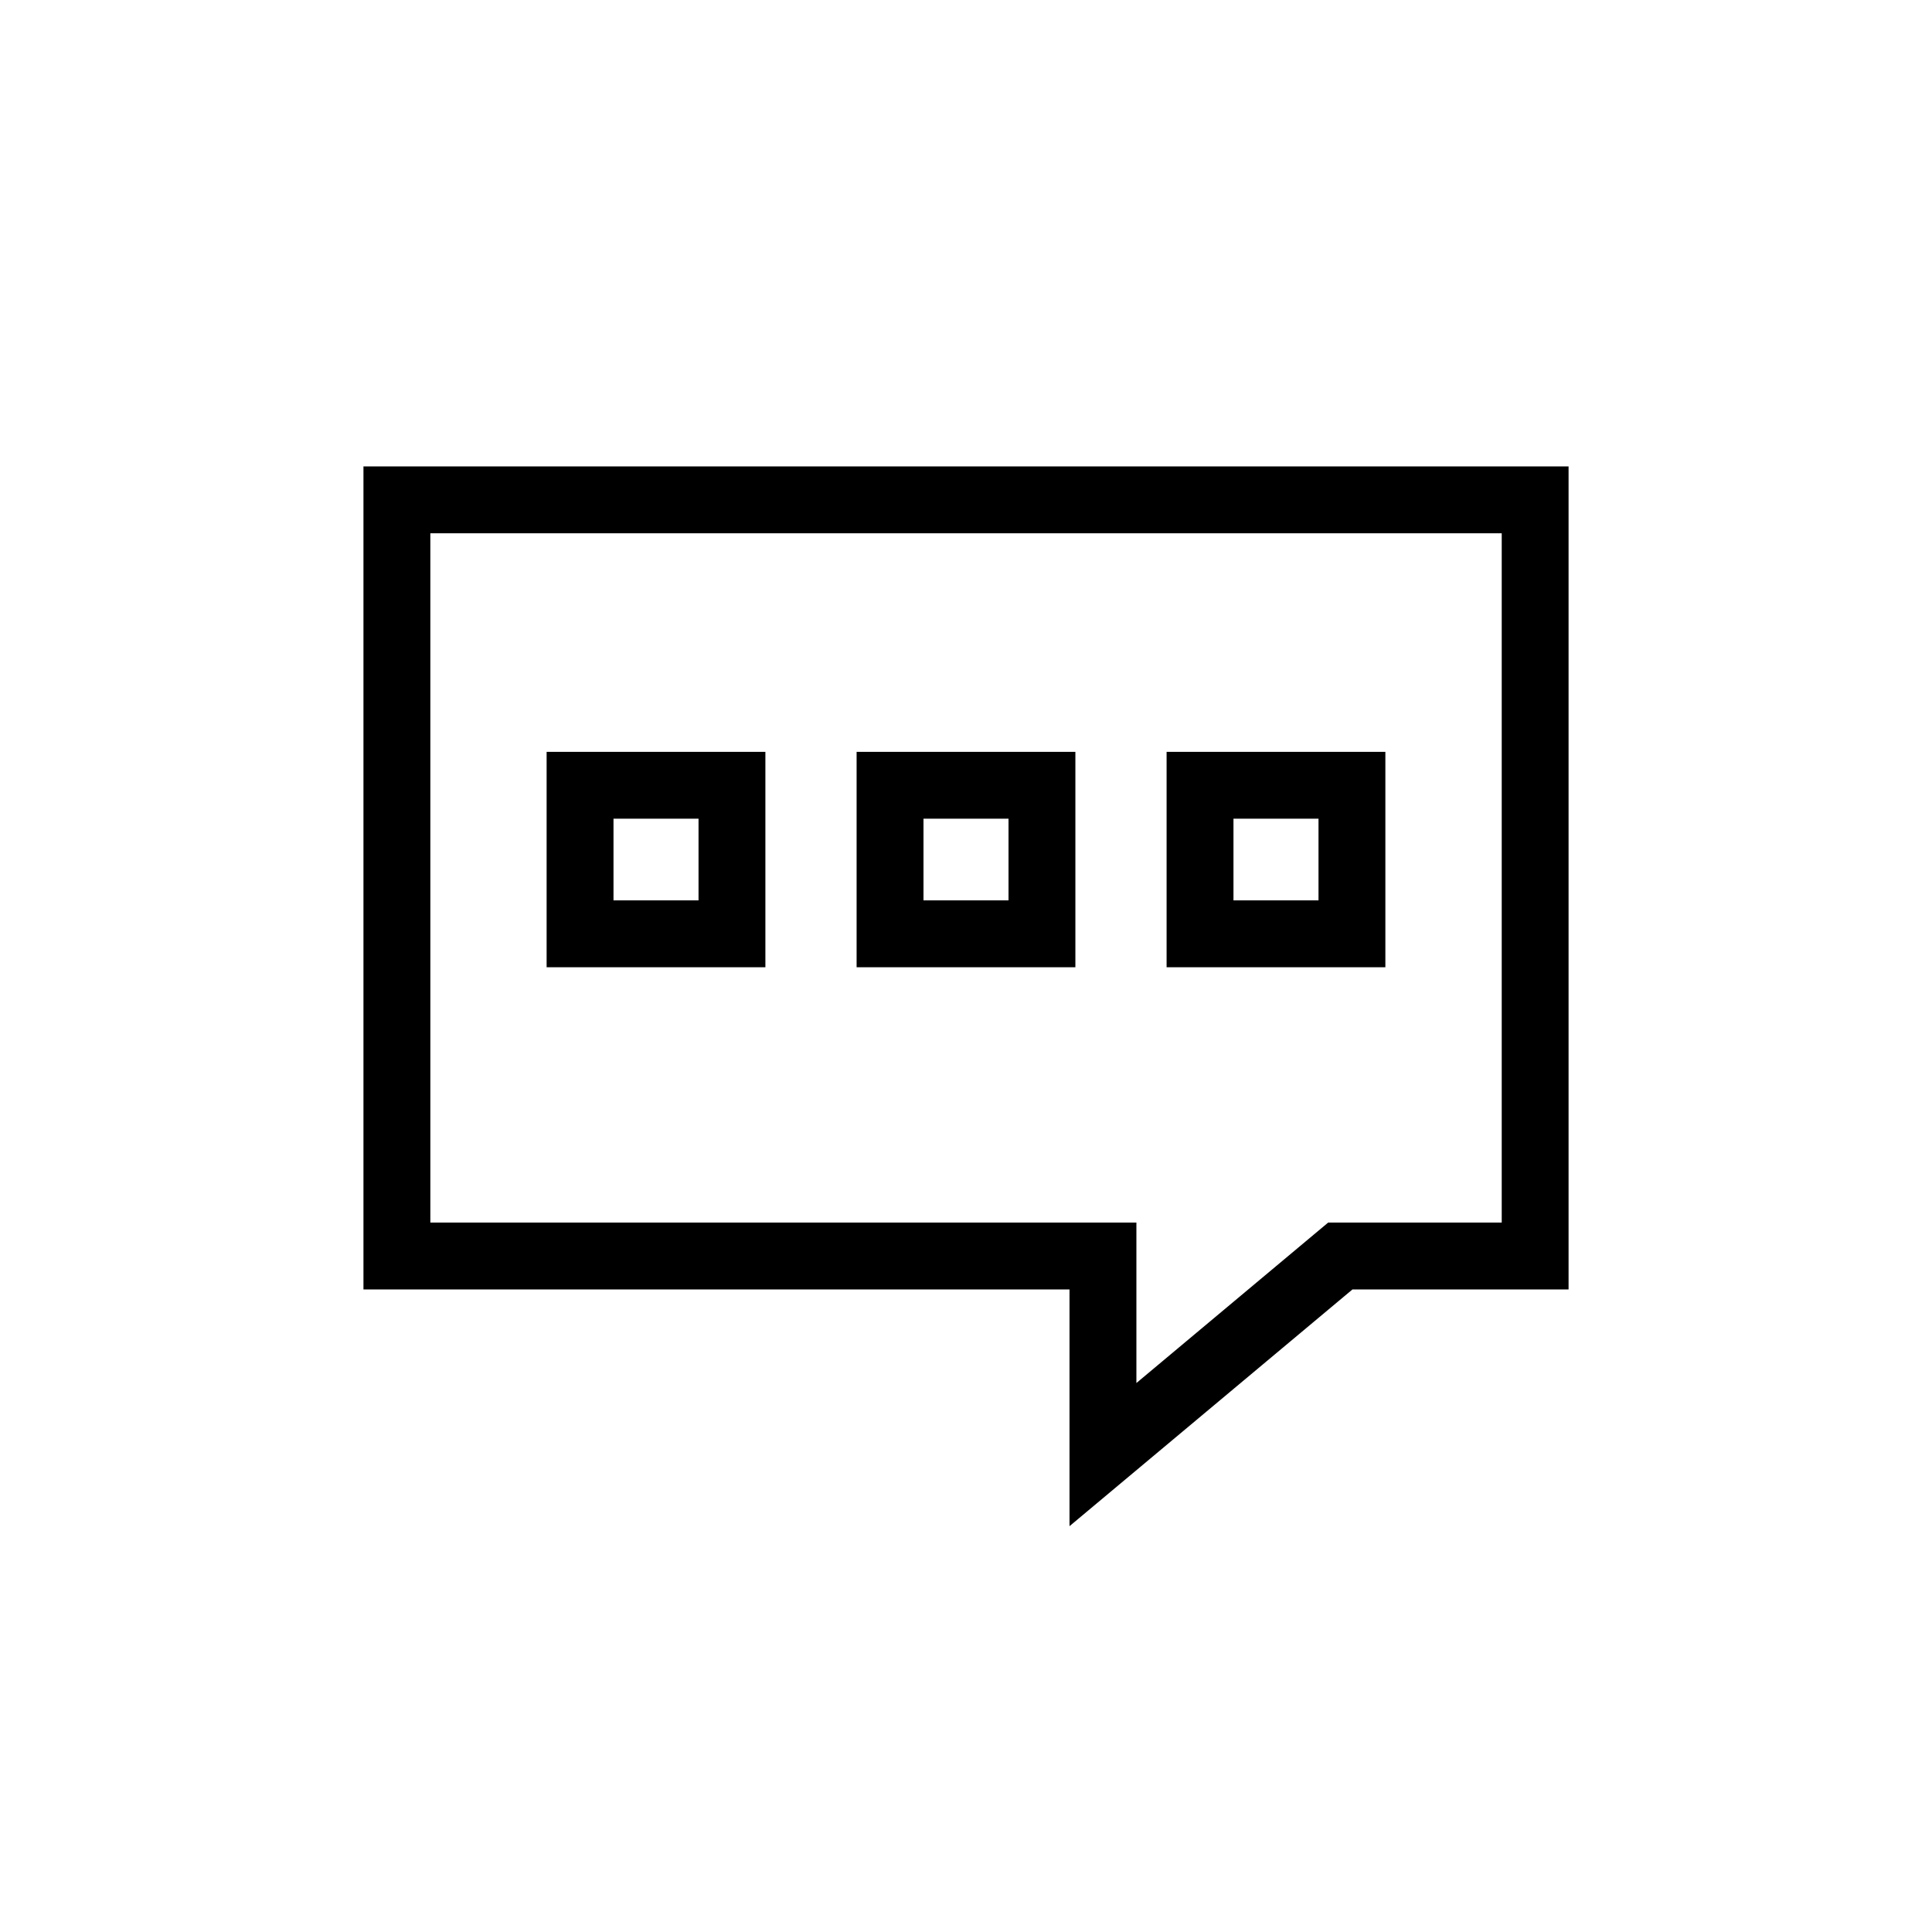 <?xml version="1.0" encoding="UTF-8"?>
<!-- Uploaded to: SVG Repo, www.svgrepo.com, Generator: SVG Repo Mixer Tools -->
<svg fill="#000000" width="800px" height="800px" version="1.1" viewBox="144 144 512 512" xmlns="http://www.w3.org/2000/svg">
 <g>
  <path d="m240.32 267.61v218.11h187.11v62.73l74.98-62.73h57.277v-218.11zm17.723 17.711h283.93v182.67h-45.992l-50.824 42.527v-42.527h-187.11z"/>
  <path d="m288.86 343.25v57.082h57.977v-57.082zm17.723 17.711h22.535v21.648h-22.535z"/>
  <path d="m371.01 343.25v57.082h57.977v-57.082zm17.723 17.711h22.535v21.648h-22.535z"/>
  <path d="m453.16 343.25v57.082h57.977v-57.082zm17.723 17.711h22.535v21.648h-22.535z"/>
 </g>
</svg>